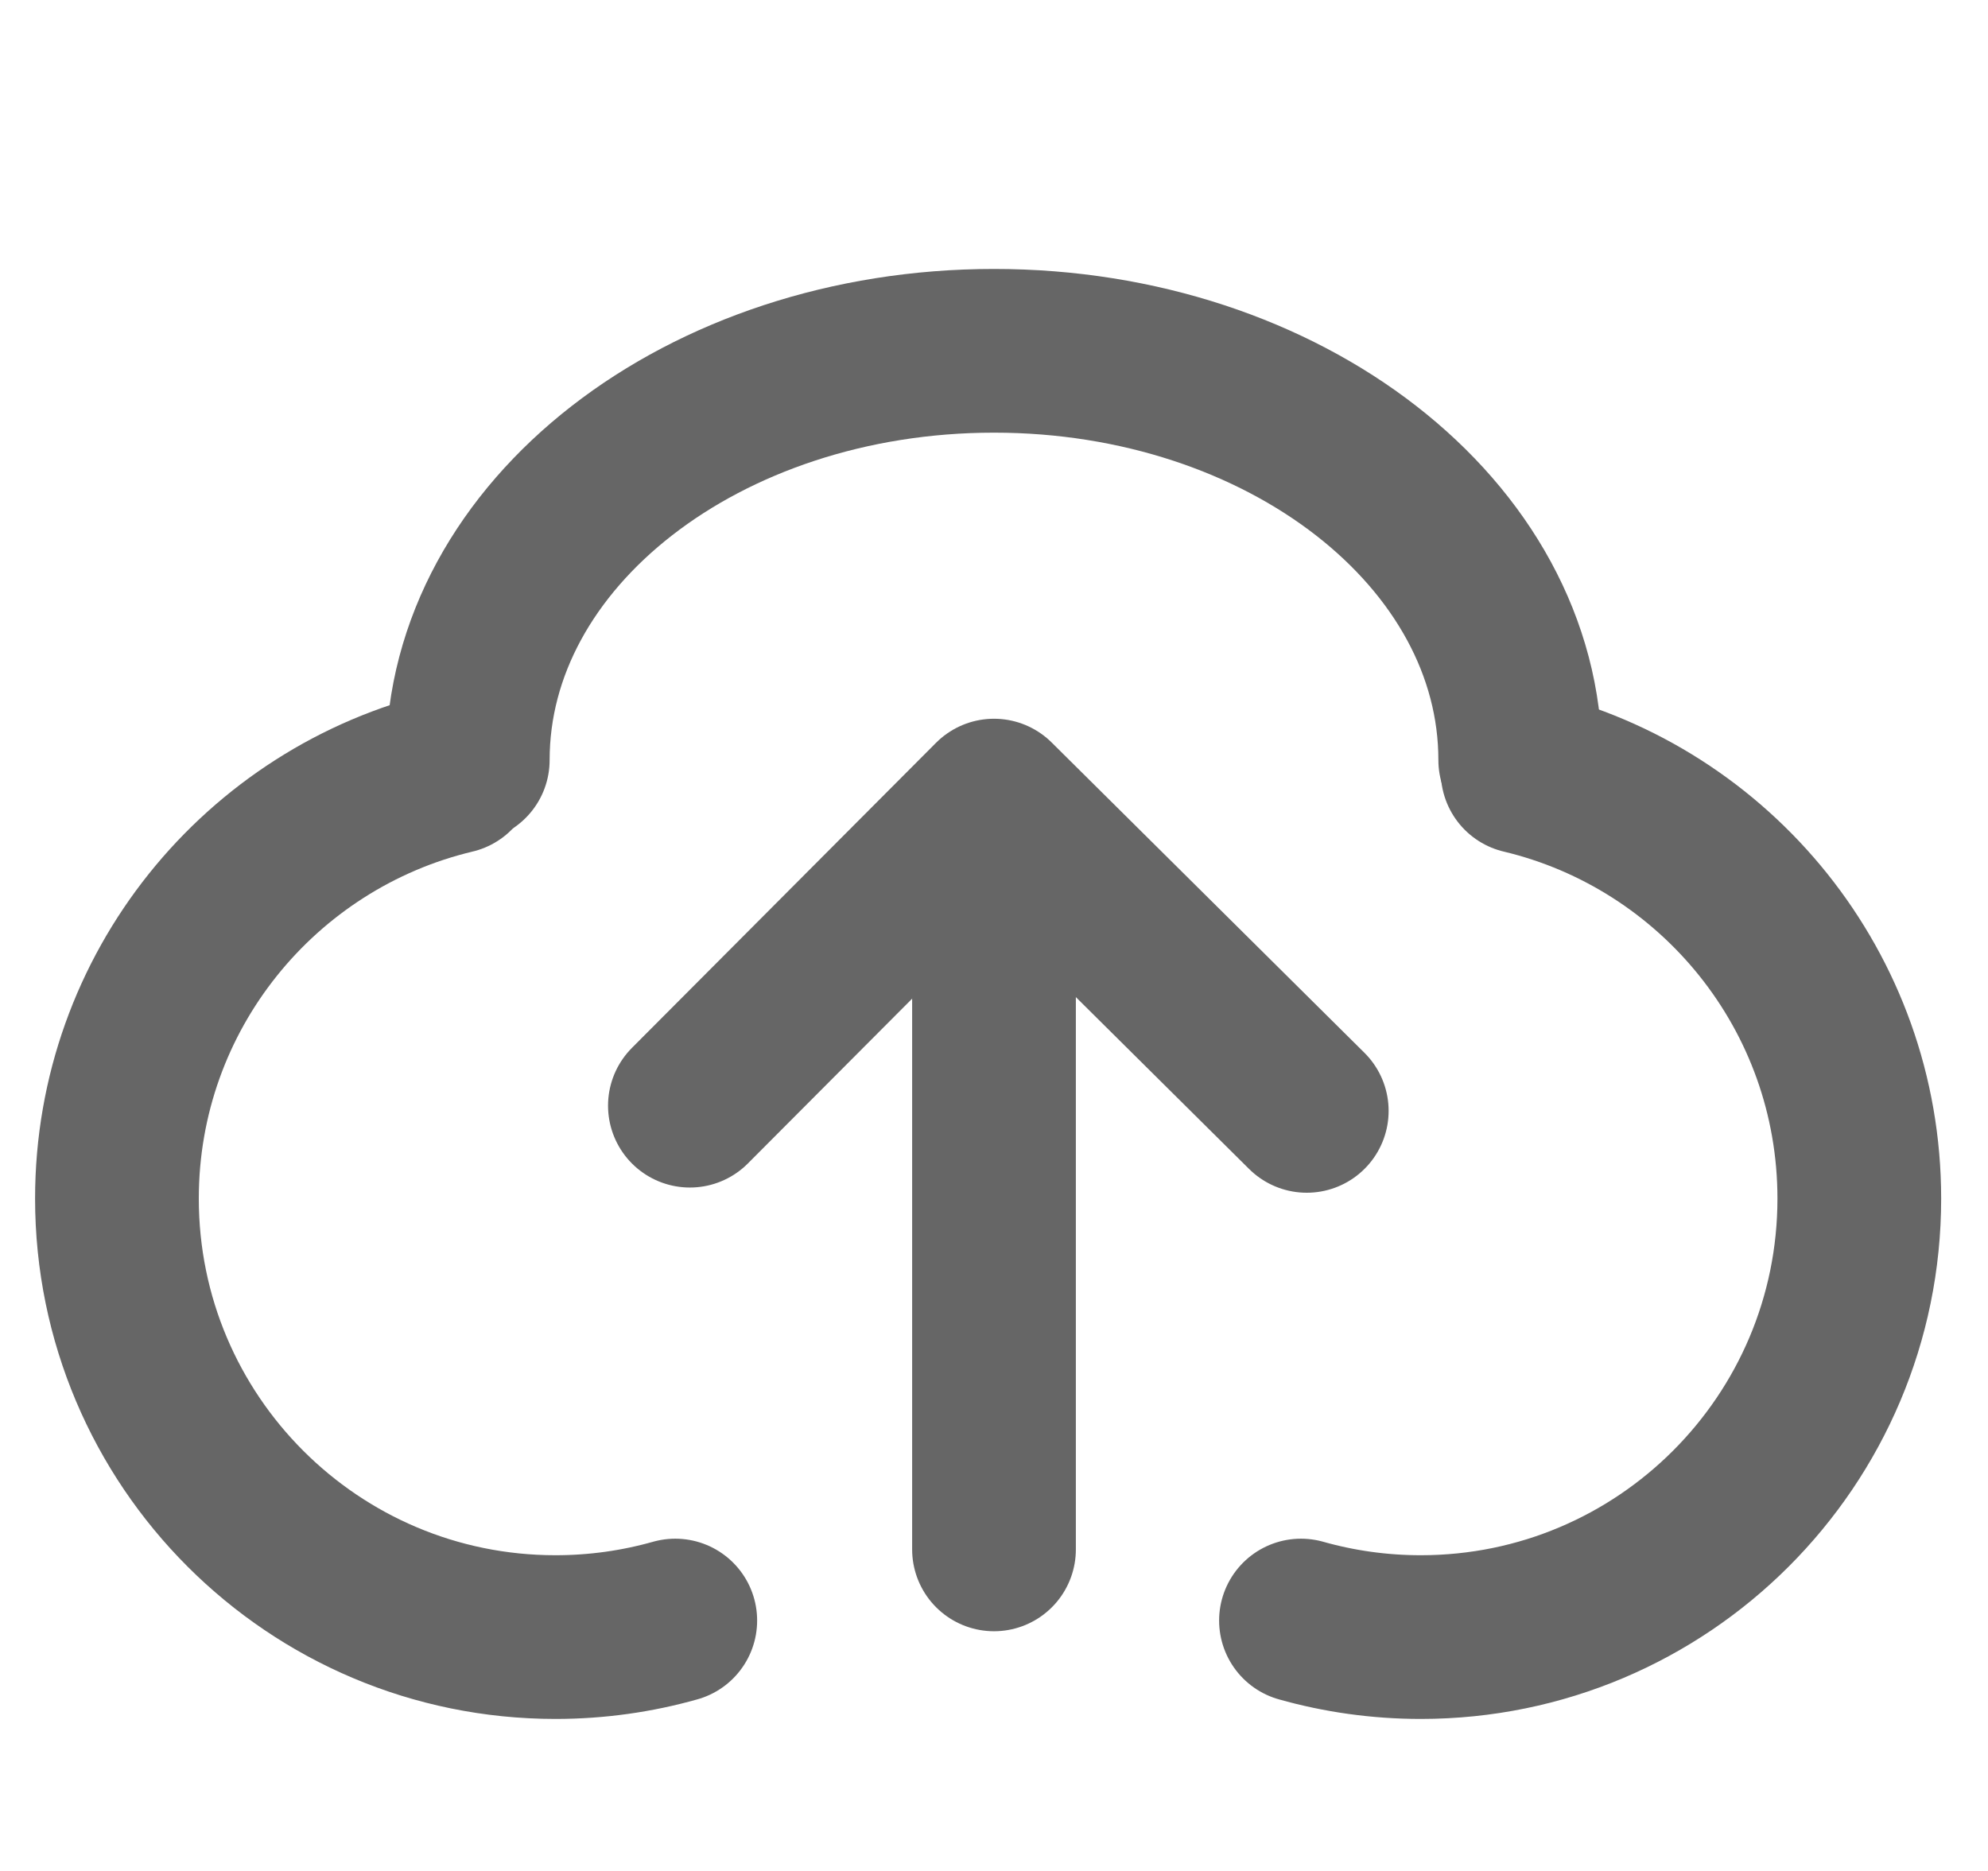 <?xml version="1.0" encoding="UTF-8"?>
<svg width="34px" height="32px" viewBox="0 0 34 32" version="1.1" xmlns="http://www.w3.org/2000/svg" xmlns:xlink="http://www.w3.org/1999/xlink">
    <title>编组 74</title>
    <g id="官网pc" stroke="none" stroke-width="1" fill="none" fill-rule="evenodd">
        <g id="画板" transform="translate(-152, -232)">
            <g id="自动上传" transform="translate(75, 220)">
                <g id="编组-74" transform="translate(78, 12)">
                    <rect id="矩形" fill-opacity="0" fill="#D8D8D8" x="0" y="0" width="32" height="32"></rect>
                    <g id="编组-78" transform="translate(1, 6)" stroke="#666666" stroke-linecap="round" stroke-linejoin="round" stroke-width="2.8">
                        <path d="M5.758,7.203 C2.456,7.989 0,10.957 0,14.5 C0,18.642 3.358,22 7.5,22 C8.211,22 8.898,21.901 9.549,21.717" id="路径"></path>
                        <path d="M24.041,7.203 C27.343,7.989 29.799,10.957 29.799,14.5 C29.799,18.642 26.441,22 22.299,22 L22.299,22 C21.589,22 20.901,21.901 20.25,21.717" id="路径"></path>
                        <path d="M24,7 C24,3.134 19.971,0 15,0 C10.029,0 6,3.134 6,7" id="路径"></path>
                        <polyline id="路径" points="9.799 12.911 15 7.693 20.349 13"></polyline>
                        <line x1="15" y1="20.5" x2="15" y2="10.346" id="路径"></line>
                    </g>
                </g>
            </g>
        </g>
    </g>
</svg>